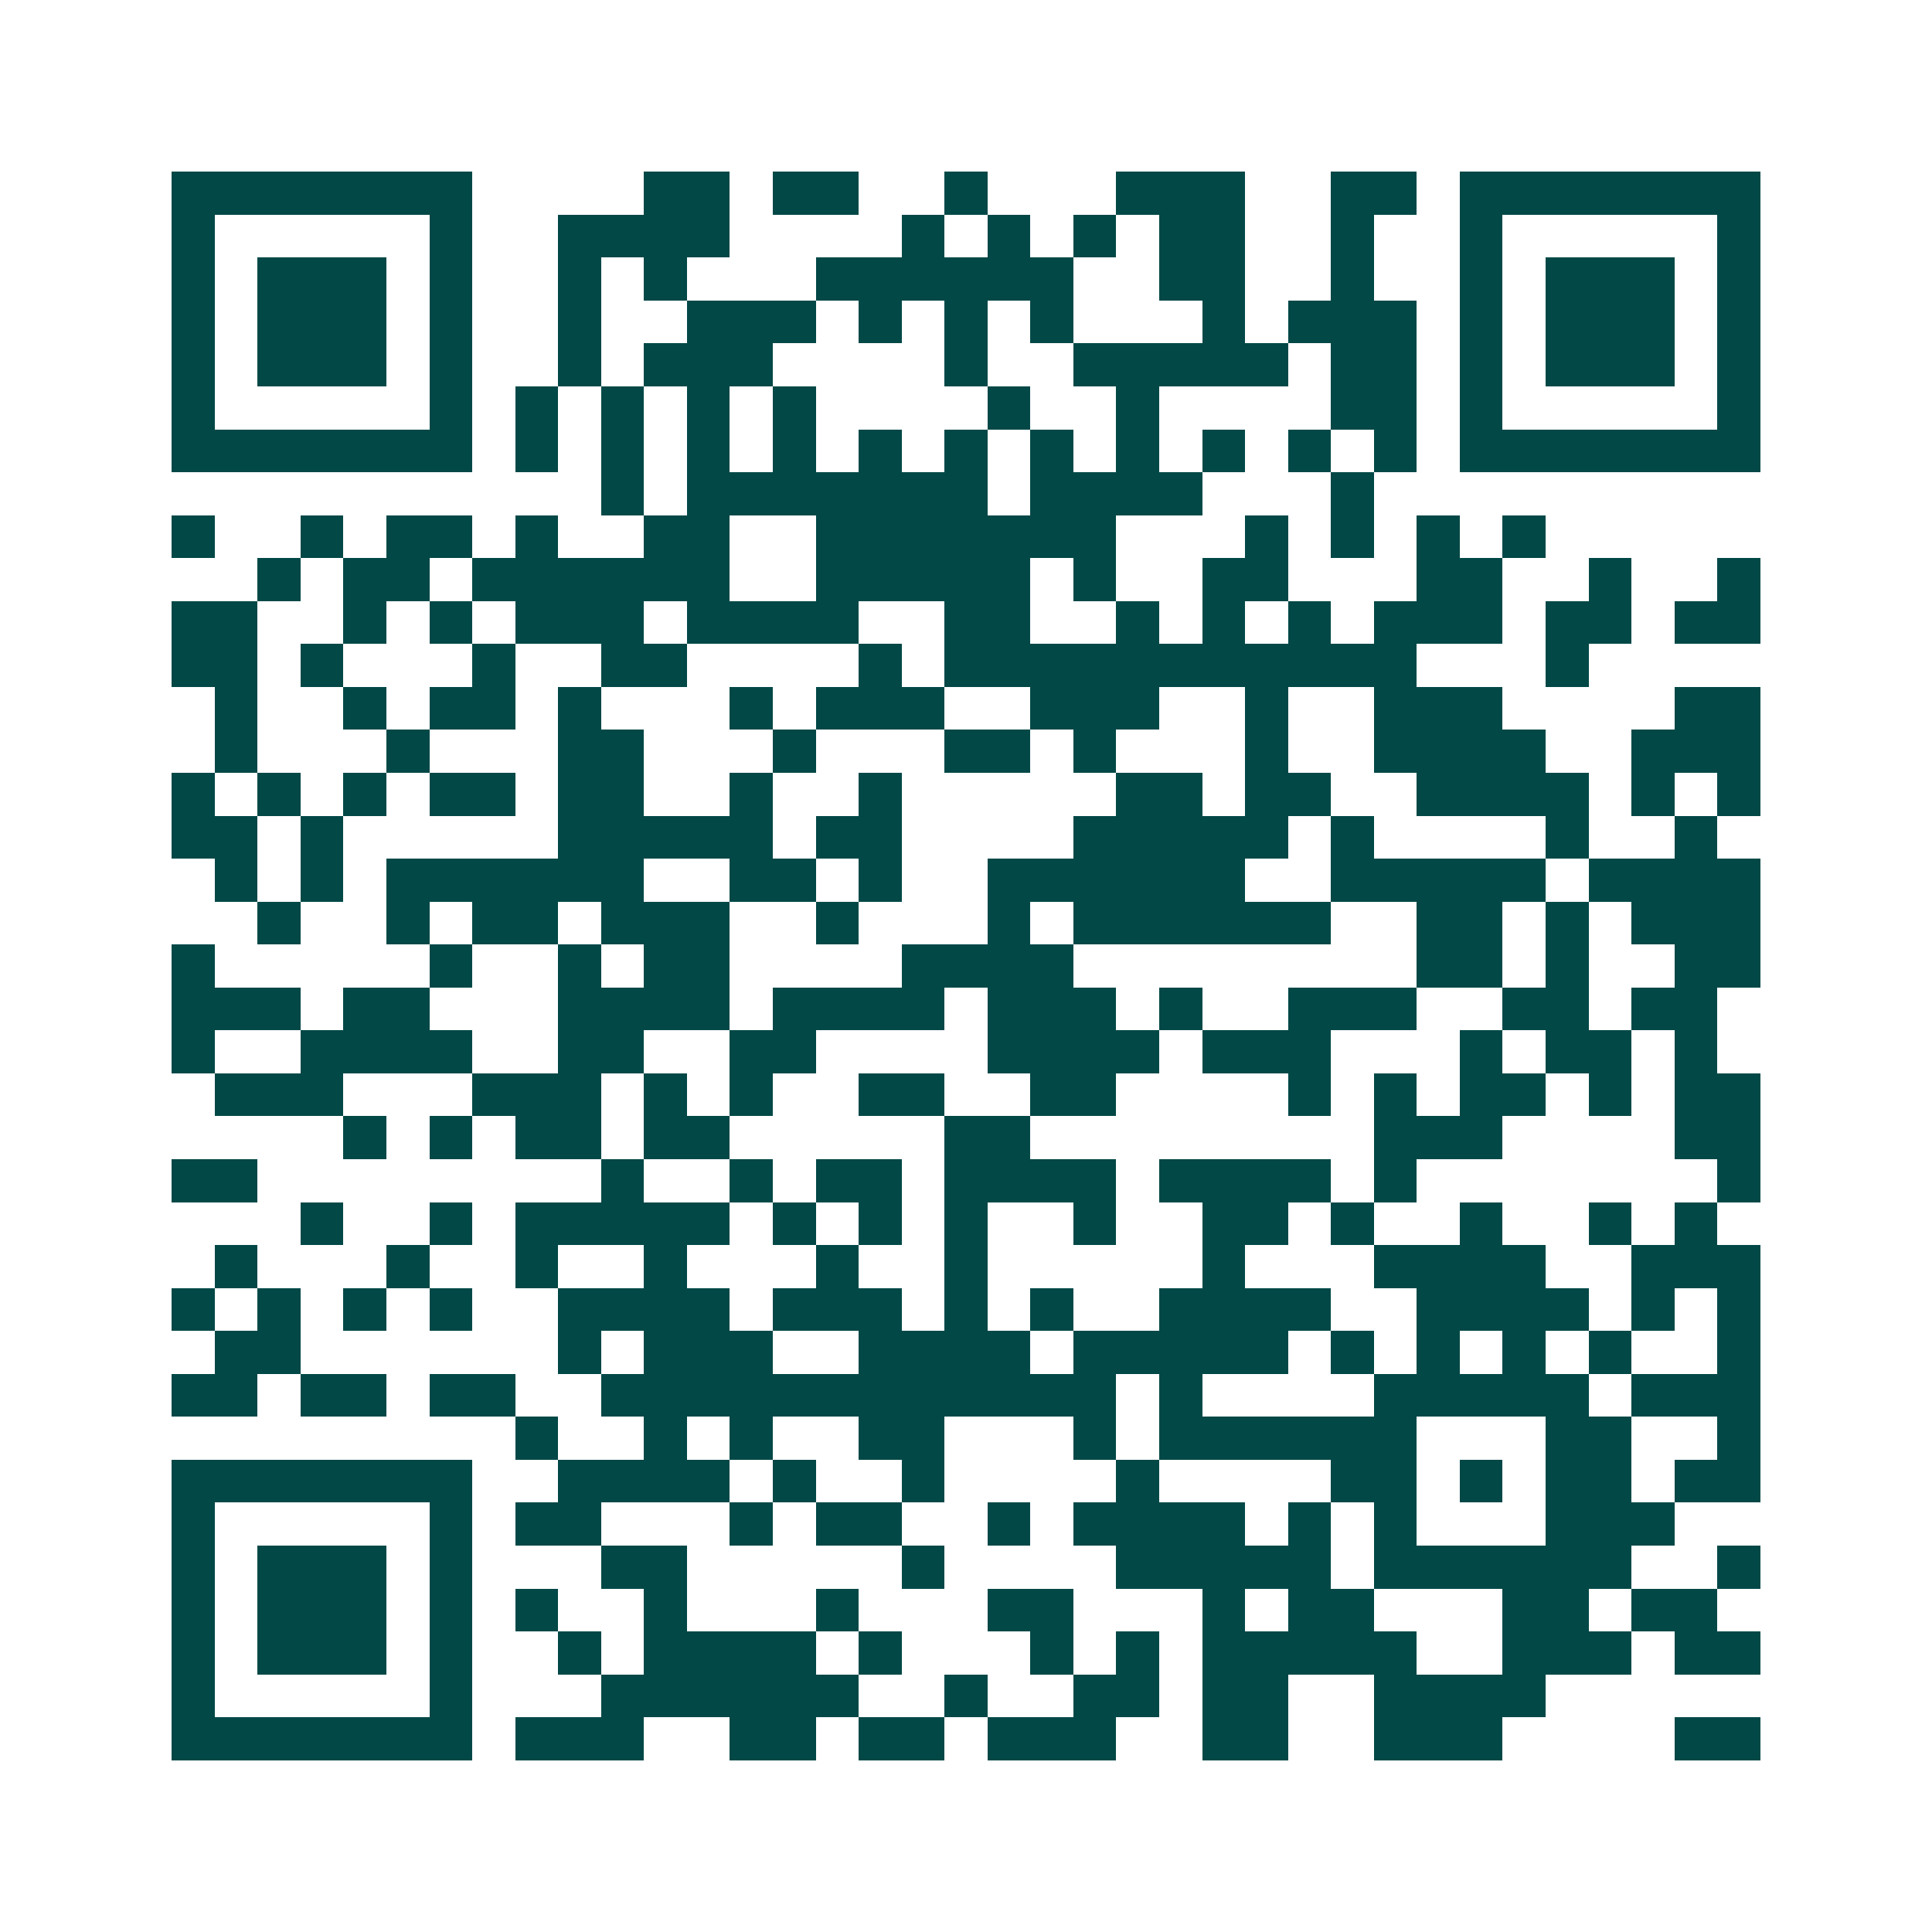<svg xmlns="http://www.w3.org/2000/svg" width="200" height="200" viewBox="0 0 45 45" shape-rendering="crispEdges"><path fill="#ffffff" d="M0 0h45v45H0z"/><path stroke="#014847" d="M4 4.5h7m4 0h2m1 0h2m2 0h1m3 0h3m2 0h2m1 0h7M4 5.5h1m5 0h1m2 0h4m4 0h1m1 0h1m1 0h1m1 0h2m2 0h1m2 0h1m5 0h1M4 6.5h1m1 0h3m1 0h1m2 0h1m1 0h1m3 0h6m2 0h2m2 0h1m2 0h1m1 0h3m1 0h1M4 7.5h1m1 0h3m1 0h1m2 0h1m2 0h3m1 0h1m1 0h1m1 0h1m3 0h1m1 0h3m1 0h1m1 0h3m1 0h1M4 8.5h1m1 0h3m1 0h1m2 0h1m1 0h3m4 0h1m2 0h5m1 0h2m1 0h1m1 0h3m1 0h1M4 9.5h1m5 0h1m1 0h1m1 0h1m1 0h1m1 0h1m4 0h1m2 0h1m4 0h2m1 0h1m5 0h1M4 10.5h7m1 0h1m1 0h1m1 0h1m1 0h1m1 0h1m1 0h1m1 0h1m1 0h1m1 0h1m1 0h1m1 0h1m1 0h7M14 11.5h1m1 0h7m1 0h4m3 0h1M4 12.5h1m2 0h1m1 0h2m1 0h1m2 0h2m2 0h7m3 0h1m1 0h1m1 0h1m1 0h1M6 13.5h1m1 0h2m1 0h6m2 0h5m1 0h1m2 0h2m3 0h2m2 0h1m2 0h1M4 14.5h2m2 0h1m1 0h1m1 0h3m1 0h4m2 0h2m2 0h1m1 0h1m1 0h1m1 0h3m1 0h2m1 0h2M4 15.5h2m1 0h1m3 0h1m2 0h2m4 0h1m1 0h11m3 0h1M5 16.5h1m2 0h1m1 0h2m1 0h1m3 0h1m1 0h3m2 0h3m2 0h1m2 0h3m4 0h2M5 17.5h1m3 0h1m3 0h2m3 0h1m3 0h2m1 0h1m3 0h1m2 0h4m2 0h3M4 18.5h1m1 0h1m1 0h1m1 0h2m1 0h2m2 0h1m2 0h1m5 0h2m1 0h2m2 0h4m1 0h1m1 0h1M4 19.5h2m1 0h1m5 0h5m1 0h2m4 0h5m1 0h1m4 0h1m2 0h1M5 20.5h1m1 0h1m1 0h6m2 0h2m1 0h1m2 0h6m2 0h5m1 0h4M6 21.5h1m2 0h1m1 0h2m1 0h3m2 0h1m3 0h1m1 0h6m2 0h2m1 0h1m1 0h3M4 22.5h1m5 0h1m2 0h1m1 0h2m4 0h4m8 0h2m1 0h1m2 0h2M4 23.5h3m1 0h2m3 0h4m1 0h4m1 0h3m1 0h1m2 0h3m2 0h2m1 0h2M4 24.5h1m2 0h4m2 0h2m2 0h2m4 0h4m1 0h3m3 0h1m1 0h2m1 0h1M5 25.5h3m3 0h3m1 0h1m1 0h1m2 0h2m2 0h2m4 0h1m1 0h1m1 0h2m1 0h1m1 0h2M8 26.5h1m1 0h1m1 0h2m1 0h2m5 0h2m8 0h3m4 0h2M4 27.5h2m8 0h1m2 0h1m1 0h2m1 0h4m1 0h4m1 0h1m7 0h1M7 28.5h1m2 0h1m1 0h5m1 0h1m1 0h1m1 0h1m2 0h1m2 0h2m1 0h1m2 0h1m2 0h1m1 0h1M5 29.5h1m3 0h1m2 0h1m2 0h1m3 0h1m2 0h1m5 0h1m3 0h4m2 0h3M4 30.5h1m1 0h1m1 0h1m1 0h1m2 0h4m1 0h3m1 0h1m1 0h1m2 0h4m2 0h4m1 0h1m1 0h1M5 31.5h2m6 0h1m1 0h3m2 0h4m1 0h5m1 0h1m1 0h1m1 0h1m1 0h1m2 0h1M4 32.5h2m1 0h2m1 0h2m2 0h12m1 0h1m4 0h5m1 0h3M12 33.5h1m2 0h1m1 0h1m2 0h2m3 0h1m1 0h6m3 0h2m2 0h1M4 34.5h7m2 0h4m1 0h1m2 0h1m4 0h1m4 0h2m1 0h1m1 0h2m1 0h2M4 35.5h1m5 0h1m1 0h2m3 0h1m1 0h2m2 0h1m1 0h4m1 0h1m1 0h1m3 0h3M4 36.5h1m1 0h3m1 0h1m3 0h2m5 0h1m4 0h5m1 0h6m2 0h1M4 37.5h1m1 0h3m1 0h1m1 0h1m2 0h1m3 0h1m3 0h2m3 0h1m1 0h2m3 0h2m1 0h2M4 38.5h1m1 0h3m1 0h1m2 0h1m1 0h4m1 0h1m3 0h1m1 0h1m1 0h5m2 0h3m1 0h2M4 39.5h1m5 0h1m3 0h6m2 0h1m2 0h2m1 0h2m2 0h4M4 40.5h7m1 0h3m2 0h2m1 0h2m1 0h3m2 0h2m2 0h3m4 0h2"/></svg>
